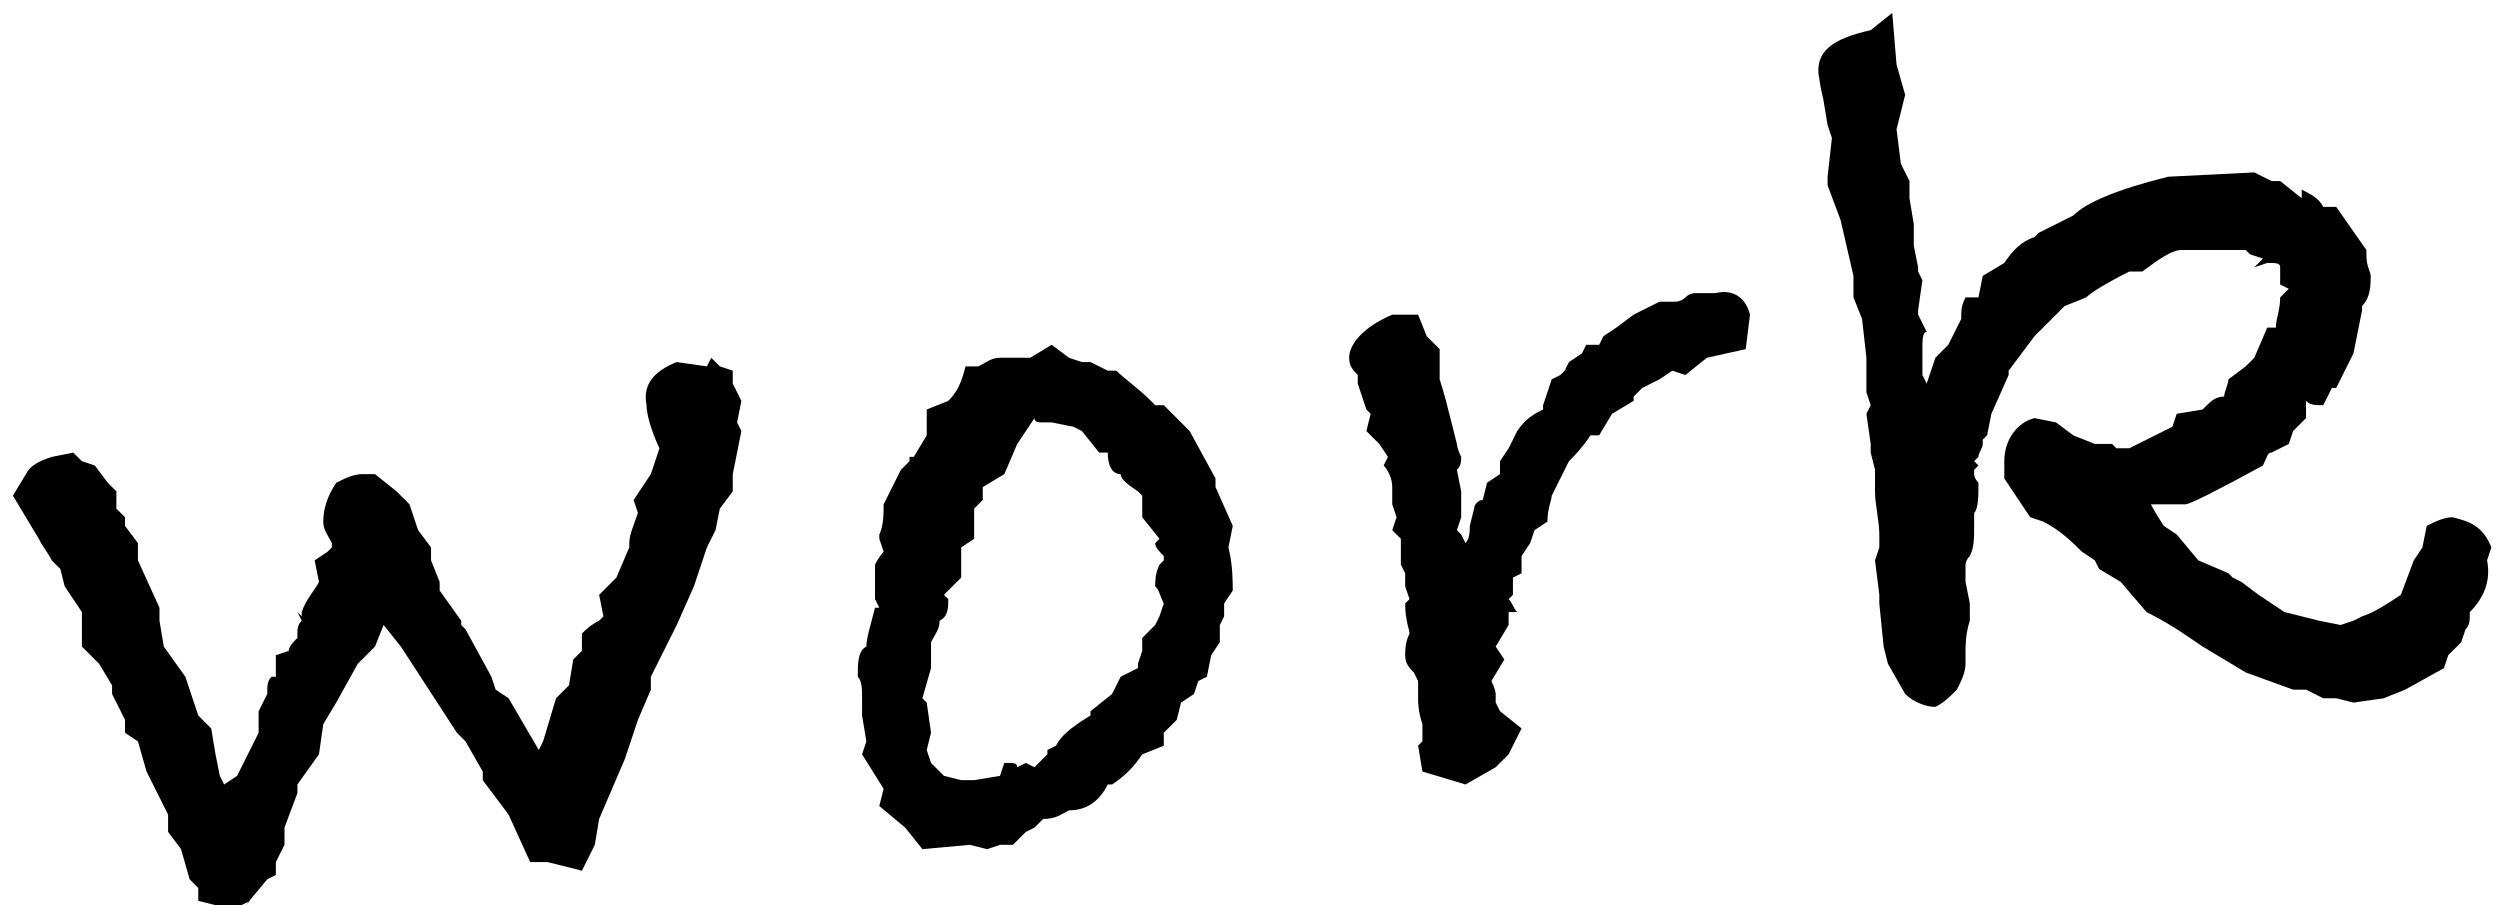 <?xml version="1.0" encoding="utf-8"?>
<!-- Generator: Adobe Illustrator 24.3.0, SVG Export Plug-In . SVG Version: 6.00 Build 0)  -->
<svg version="1.1" id="レイヤー_1" xmlns="http://www.w3.org/2000/svg" xmlns:xlink="http://www.w3.org/1999/xlink" x="0px"
	 y="0px" viewBox="0 0 58 21" style="enable-background:new 0 0 58 21;" xml:space="preserve">
<style type="text/css">
	.st0{fill:#A7B8A8;}
	.st1{fill:#FFFFFF;}
	.st2{clip-path:url(#SVGID_2_);}
	.st3{clip-path:url(#SVGID_4_);}
	.st4{clip-path:url(#SVGID_6_);fill:#969696;}
	.st5{clip-path:url(#SVGID_6_);fill:#040000;}
	.st6{clip-path:url(#SVGID_8_);fill:url(#SVGID_9_);}
	.st7{opacity:0.25;clip-path:url(#SVGID_11_);}
	.st8{clip-path:url(#SVGID_13_);fill:#FFFFFF;}
	.st9{clip-path:url(#SVGID_15_);}
	.st10{clip-path:url(#SVGID_17_);}
	.st11{clip-path:url(#SVGID_21_);fill:url(#SVGID_22_);}
	.st12{opacity:0.25;clip-path:url(#SVGID_24_);}
	.st13{clip-path:url(#SVGID_26_);fill:#FFFFFF;}
	.st14{fill:#000100;}
</style>
<g>
	<path d="M17.2,9.3l-0.1,0.5l0.1,0.2l-0.2,1l0,0.4l-0.3,0.4l-0.1,0.5l-0.2,0.4l-0.3,0.9l-0.4,0.9l-0.6,1.2L15.1,16l-0.3,0.7
		l-0.3,0.9l-0.6,1.4l-0.1,0.6l-0.3,0.6l-0.8-0.2L12.3,20l-0.5-1.1l-0.6-0.8l0-0.2l-0.4-0.7L10.6,17L9.3,15l-0.4-0.5l-0.2,0.5
		l-0.4,0.4l-0.5,0.9l-0.3,0.5l-0.1,0.7l-0.5,0.7l0,0.2l-0.3,0.8l0,0.4l-0.2,0.4l0,0.3l-0.2,0.1l-0.5,0.6l0.1-0.1
		c-0.2,0.1-0.4,0.2-0.6,0.3L5,21l-0.4-0.1l0-0.3l-0.2-0.2l-0.2-0.7l-0.3-0.4l0-0.3l0-0.1l-0.5-1l-0.2-0.7L2.9,17l0-0.3l-0.3-0.6
		l0-0.2l-0.3-0.5l-0.4-0.4l0-0.6l0-0.2l-0.4-0.6l-0.1-0.4L1.2,13c-0.1-0.2-0.2-0.3-0.3-0.5l-0.6-1L0.6,11c0.1-0.2,0.3-0.3,0.6-0.4
		l0.5-0.1l0.2,0.2l0.3,0.1l0.3,0.4l0.2,0.2l0,0.4L2.9,12l0,0.2l0.3,0.4l0,0.4l0.5,1.1l0,0.3L3.8,15l0.5,0.7l0.3,0.9l0.3,0.3l0.1,0.6
		L5.1,18l0.1,0.2L5.5,18l0.5-1L6,16.5l0.2-0.4c0-0.2,0-0.3,0.1-0.4l0.1,0l0-0.5l0.3-0.1c0-0.1,0.1-0.2,0.2-0.3l0-0.1
		c0-0.1,0-0.2,0.1-0.3l-0.1-0.2L7,14.3l0-0.1c0.1-0.3,0.3-0.5,0.4-0.7L7.3,13l0.3-0.2l0.1-0.1l0-0.1c-0.1-0.2-0.2-0.3-0.2-0.5
		c0-0.3,0.1-0.6,0.3-0.9C8,11.1,8.2,11,8.4,11c0.1,0,0.2,0,0.3,0l0.5,0.4l0.3,0.3l0.2,0.6l0.3,0.4l0,0.3l0.2,0.5l0,0.2l0.5,0.7
		l0,0.1l0.1,0.1l0.6,1.1l0.1,0.3l0.3,0.2l0.7,1.2l0.1-0.2l0.3-1l0.3-0.3l0.1-0.6l0.2-0.2l0-0.4c0.1-0.1,0.2-0.2,0.4-0.3
		c0.1-0.1,0.1-0.1,0.1-0.1l-0.1-0.5l0.3-0.3l0.1-0.1l0.3-0.7v-0.1c0-0.2,0.1-0.4,0.2-0.7l-0.1-0.3l0.4-0.6l0.2-0.6
		C15.2,10.2,15,9.7,15,9.4c-0.1-0.5,0.2-0.8,0.7-1l0.7,0.1l0.1-0.2l0.2,0.2l0.3,0.1l0,0.3L17.2,9.3z"/>
	<path d="M28.6,12.2l-0.1,0.5c0.1,0.4,0.1,0.8,0.1,1L28.4,14l0,0.3l-0.1,0.2l0,0.4l-0.2,0.3L28,15.7l-0.2,0.1l-0.1,0.3l-0.3,0.2
		l-0.1,0.4L27,17l0,0.3l-0.5,0.2c-0.2,0.3-0.4,0.5-0.7,0.7l-0.1,0c-0.2,0.4-0.5,0.6-0.9,0.6c-0.2,0.1-0.3,0.2-0.6,0.2l-0.2,0.2
		l-0.2,0.1l-0.3,0.3l-0.3,0l-0.3,0.1l-0.4-0.1l-1.1,0.1L21,19.2l-0.6-0.5l0.1-0.4L20,17.5l0.1-0.3l-0.1-0.6l0-0.4
		c0-0.2,0-0.4-0.1-0.5c0-0.3,0-0.6,0.2-0.7c0-0.2,0.1-0.5,0.2-0.9l0.1,0l-0.1-0.2l0-0.4l0-0.4c0.1-0.2,0.2-0.3,0.2-0.3l-0.1-0.3
		l0-0.1c0.1-0.2,0.1-0.5,0.1-0.7l0.4-0.8c0.1-0.1,0.1-0.1,0.2-0.2l0-0.1l0.1,0l0.3-0.5l0-0.6L22,9.3c0.2-0.2,0.3-0.4,0.4-0.8l0.3,0
		c0.2-0.1,0.3-0.2,0.5-0.2c0.1,0,0.3,0,0.4,0l0.3,0L24.4,8l0.4,0.3l0.3,0.1l0.2,0l0.4,0.2l0.2,0c0.2,0.2,0.5,0.4,0.8,0.7l0.1,0.1
		L27,9.4l0.6,0.6l0.6,1.1l0,0.2L28.6,12.2z M27,13l0-0.1c-0.1-0.1-0.2-0.2-0.2-0.3l0.1-0.1L26.5,12l0-0.5l-0.1-0.1
		C26.1,11.2,26,11.1,26,11c-0.2,0-0.3-0.2-0.3-0.5l-0.2,0l-0.4-0.5l-0.2-0.1l-0.5-0.1l-0.2,0c-0.1,0-0.2,0-0.2-0.1l-0.4,0.6L23.3,11
		l-0.5,0.3l0,0.3l-0.2,0.2l0,0.7l-0.3,0.2c0,0.2,0,0.5,0,0.7l-0.4,0.4l0.1,0.1c0,0.2,0,0.4-0.2,0.5c0,0.2-0.1,0.3-0.2,0.5l0,0.2
		l0,0.1l0,0.3l-0.2,0.7l0.1,0.1l0.1,0.7l-0.1,0.4l0.1,0.3l0.3,0.3l0.4,0.1l0.1,0l0.2,0l0.6-0.1l0.1-0.3l0.1,0c0.1,0,0.2,0,0.2,0.1
		l0.2-0.1l0.2,0.1l0.3-0.3l0-0.1l0.2-0.1c0.1-0.2,0.3-0.4,0.8-0.7l0-0.1l0.5-0.4l0.2-0.4l0.4-0.2l0-0.1l0.1-0.3l0-0.3l0.3-0.3
		l0.1-0.2L27,14c-0.1-0.2-0.1-0.3-0.2-0.4c0-0.1,0-0.3,0.1-0.5L27,13z"/>
	<path d="M40.6,7.3l-0.1,0.8l-0.9,0.2l-0.5,0.4l-0.3-0.1l-0.3,0.2L38.1,9l-0.2,0.2l0,0.1l-0.5,0.3l-0.3,0.5l-0.2,0
		c-0.2,0.3-0.4,0.5-0.5,0.6l-0.3,0.6L36,11.5c0,0.1-0.1,0.3-0.1,0.6l-0.3,0.2l-0.1,0.3l-0.2,0.3l0,0.4l-0.2,0.1l0,0.4l-0.1,0.1
		c0.1,0.1,0.1,0.2,0.2,0.3L35,14.2l0,0.3L34.7,15l0.2,0.3l-0.3,0.5c0.1,0.2,0.1,0.3,0.1,0.3c0,0,0,0,0,0.1c0,0.1,0,0.1,0,0.1
		l0.1,0.2l0.5,0.4l-0.3,0.6l-0.3,0.3l-0.7,0.4l-1-0.3l-0.1-0.6L33,17.2l0-0.4c-0.1-0.3-0.1-0.5-0.1-0.6c0,0,0-0.1,0-0.2
		c0-0.1,0-0.1,0-0.2l-0.1-0.2c-0.1-0.1-0.2-0.2-0.2-0.4c0-0.1,0-0.3,0.1-0.5c0-0.1-0.1-0.3-0.1-0.7l0.1-0.1l-0.1-0.3l0-0.3l-0.1-0.2
		l0-0.6l-0.2-0.2l0.1-0.3l-0.1-0.3c0-0.1,0-0.2,0-0.4c0-0.2-0.1-0.4-0.2-0.5l0.1-0.2L32,10.3L31.7,10l0.1-0.4l-0.1-0.1l-0.2-0.6
		l0-0.2c-0.1-0.1-0.2-0.2-0.2-0.4c0-0.3,0.3-0.7,1-1l0.6,0l0.2,0.5l0.3,0.3l0,0.7c0.1,0.3,0.2,0.7,0.3,1.1l0.1,0.4
		c0,0,0,0.1,0.1,0.3c0,0.1,0,0.2-0.1,0.3l0.1,0.5l0,0.6l-0.1,0.3l0.1,0.1l0.1,0.2c0.1-0.1,0.1-0.3,0.1-0.4l0.1-0.4
		c0-0.1,0.1-0.2,0.2-0.2l0.1-0.4l0.3-0.2l0-0.3l0.2-0.3l0.2-0.4c0.2-0.3,0.4-0.4,0.6-0.5l0-0.1L36,8.8l0.2-0.1l0.1-0.1l0.1-0.2
		l0.3-0.2l0.1-0.2l0.2,0L37.1,8l0.1-0.2l0.3-0.2l0.4-0.3l0.6-0.3C38.7,7,38.8,7,38.8,7l0,0c0,0,0,0,0,0l0,0C38.9,7,39,7,39.1,6.9
		c0.1-0.1,0.2-0.1,0.3-0.1c0.1,0,0.2,0,0.4,0C40.2,6.7,40.5,6.9,40.6,7.3z"/>
	<path d="M57.8,12.7L57.7,13c0.1,0.5-0.1,0.9-0.4,1.2c0,0.2,0,0.3-0.1,0.4l-0.1,0.3l-0.3,0.3l-0.1,0.3L55.8,16l-0.5,0.2l-0.7,0.1
		l-0.4-0.1l-0.3,0l-0.4-0.2l-0.3,0l-1.1-0.4l-1-0.6c-0.3-0.2-0.7-0.5-1.3-0.8l-0.6-0.7l-0.5-0.3l-0.1-0.2l-0.3-0.2
		c-0.2-0.2-0.5-0.5-0.9-0.7L47.1,12l-0.6-0.9l0-0.4c0-0.5,0.3-0.9,0.7-1l0.5,0.1l0.4,0.3l0.5,0.2l0.4,0l0.1,0.1c0.1,0,0.2,0,0.3,0
		c0.2-0.1,0.4-0.2,0.8-0.4l0.2-0.1l0.1-0.3l0.6-0.1c0.2-0.2,0.3-0.3,0.5-0.3l0,0c0-0.1,0.1-0.3,0.1-0.4l0.4-0.3l0.2-0.2l0.3-0.7
		l0.2,0c0-0.2,0.1-0.4,0.1-0.7l0.2-0.2l-0.2-0.1l0-0.4c0-0.1-0.1-0.1-0.3-0.1l-0.3,0.1L52.5,6l-0.3-0.1l-0.1-0.1c-0.3,0-0.6,0-1.1,0
		l0,0l-0.1,0c-0.1,0-0.2,0-0.3,0c-0.2,0-0.5,0.2-0.9,0.5l-0.3,0c-0.6,0.3-0.9,0.5-1,0.6l-0.5,0.2l-0.7,0.7l-0.6,0.8v0.1l-0.4,0.9
		l-0.1,0.5L46,10.2l0,0.1c0,0.1-0.1,0.2-0.1,0.3l-0.1,0.1l0.1,0.1l-0.1,0.1c0,0,0,0.1,0,0.1c0,0.1,0.1,0.2,0.1,0.2
		c0,0.3,0,0.6-0.1,0.7c0,0.1,0,0.1,0,0.2c0,0,0,0.1,0,0.1c0,0.3,0,0.5-0.1,0.7c-0.1,0.1-0.1,0.2-0.1,0.2l0,0.4l0.1,0.5l0,0.4
		c-0.1,0.3-0.1,0.6-0.1,0.7c0,0.2,0,0.3,0,0.3c0,0.2-0.1,0.4-0.2,0.6c-0.2,0.2-0.3,0.3-0.5,0.4c-0.2,0-0.5-0.1-0.7-0.3l-0.4-0.7
		l-0.1-0.4l-0.1-1l0-0.2l-0.1-0.8l0.1-0.3l0-0.3c0-0.3-0.1-0.7-0.1-1c0-0.3,0-0.5,0-0.5l-0.1-0.4l0-0.2l-0.1-0.7l0.1-0.2l-0.1-0.3
		l0-0.8l-0.1-0.9l-0.2-0.5L43,6.5l0-0.1l-0.3-1.3l-0.3-0.8l0-0.2l0.1-0.9l-0.1-0.3l-0.1-0.6c-0.1-0.4-0.1-0.6-0.1-0.5
		c-0.1-0.6,0.3-0.9,1.2-1.1l0.5-0.4l0.1,1.2l0.2,0.7L44,3l0.1,0.8l0.2,0.4l0,0.4l0.1,0.6l0,0.5l0.1,0.5l0,0.1l0.1,0.2l-0.1,0.7
		l0,0.1l0.2,0.4c-0.1,0-0.1,0.2-0.1,0.4v0.6l0.1,0.2l0.2-0.6L45.2,8l0.3-0.6c0-0.2,0-0.3,0.1-0.5l0.3,0L46,6.4l0.5-0.3
		c0.2-0.3,0.4-0.5,0.7-0.6l0.1-0.1l0.4-0.2L48.1,5c0.3-0.3,1-0.6,2.2-0.9l2-0.1l0.4,0.2l0.2,0l0.5,0.4l0-0.2
		c0.2,0.1,0.4,0.2,0.5,0.4c0.1,0,0.1,0,0.1,0c0.1,0,0.1,0,0.2,0l0.7,1l0,0.1C54.9,6.2,55,6.3,55,6.4c0,0.2,0,0.5-0.2,0.7l0,0.1
		l-0.2,1l-0.4,0.8l-0.1,0l-0.2,0.4c-0.2,0-0.3,0-0.4-0.1l0,0.4L53.2,10l-0.1,0.3l-0.4,0.2c-0.1,0-0.1,0.1-0.2,0.3
		c-1.1,0.6-1.7,0.9-1.8,0.9c0,0-0.1,0-0.3,0s-0.3,0-0.4,0c-0.1,0-0.1,0-0.1,0c0,0,0.1,0.2,0.3,0.5l0.3,0.2L51,13l0.7,0.3l0.1,0.1
		l0.2,0.1l0.4,0.3l0.6,0.4l0.8,0.2l0.5,0.1l0.3-0.1l0.2-0.1c0.3-0.1,0.6-0.3,0.9-0.5l0.3-0.8l0.2-0.3l0.1-0.5
		c0.2-0.1,0.4-0.2,0.6-0.2C57.3,12.1,57.6,12.2,57.8,12.7z"/>
</g>
</svg>
